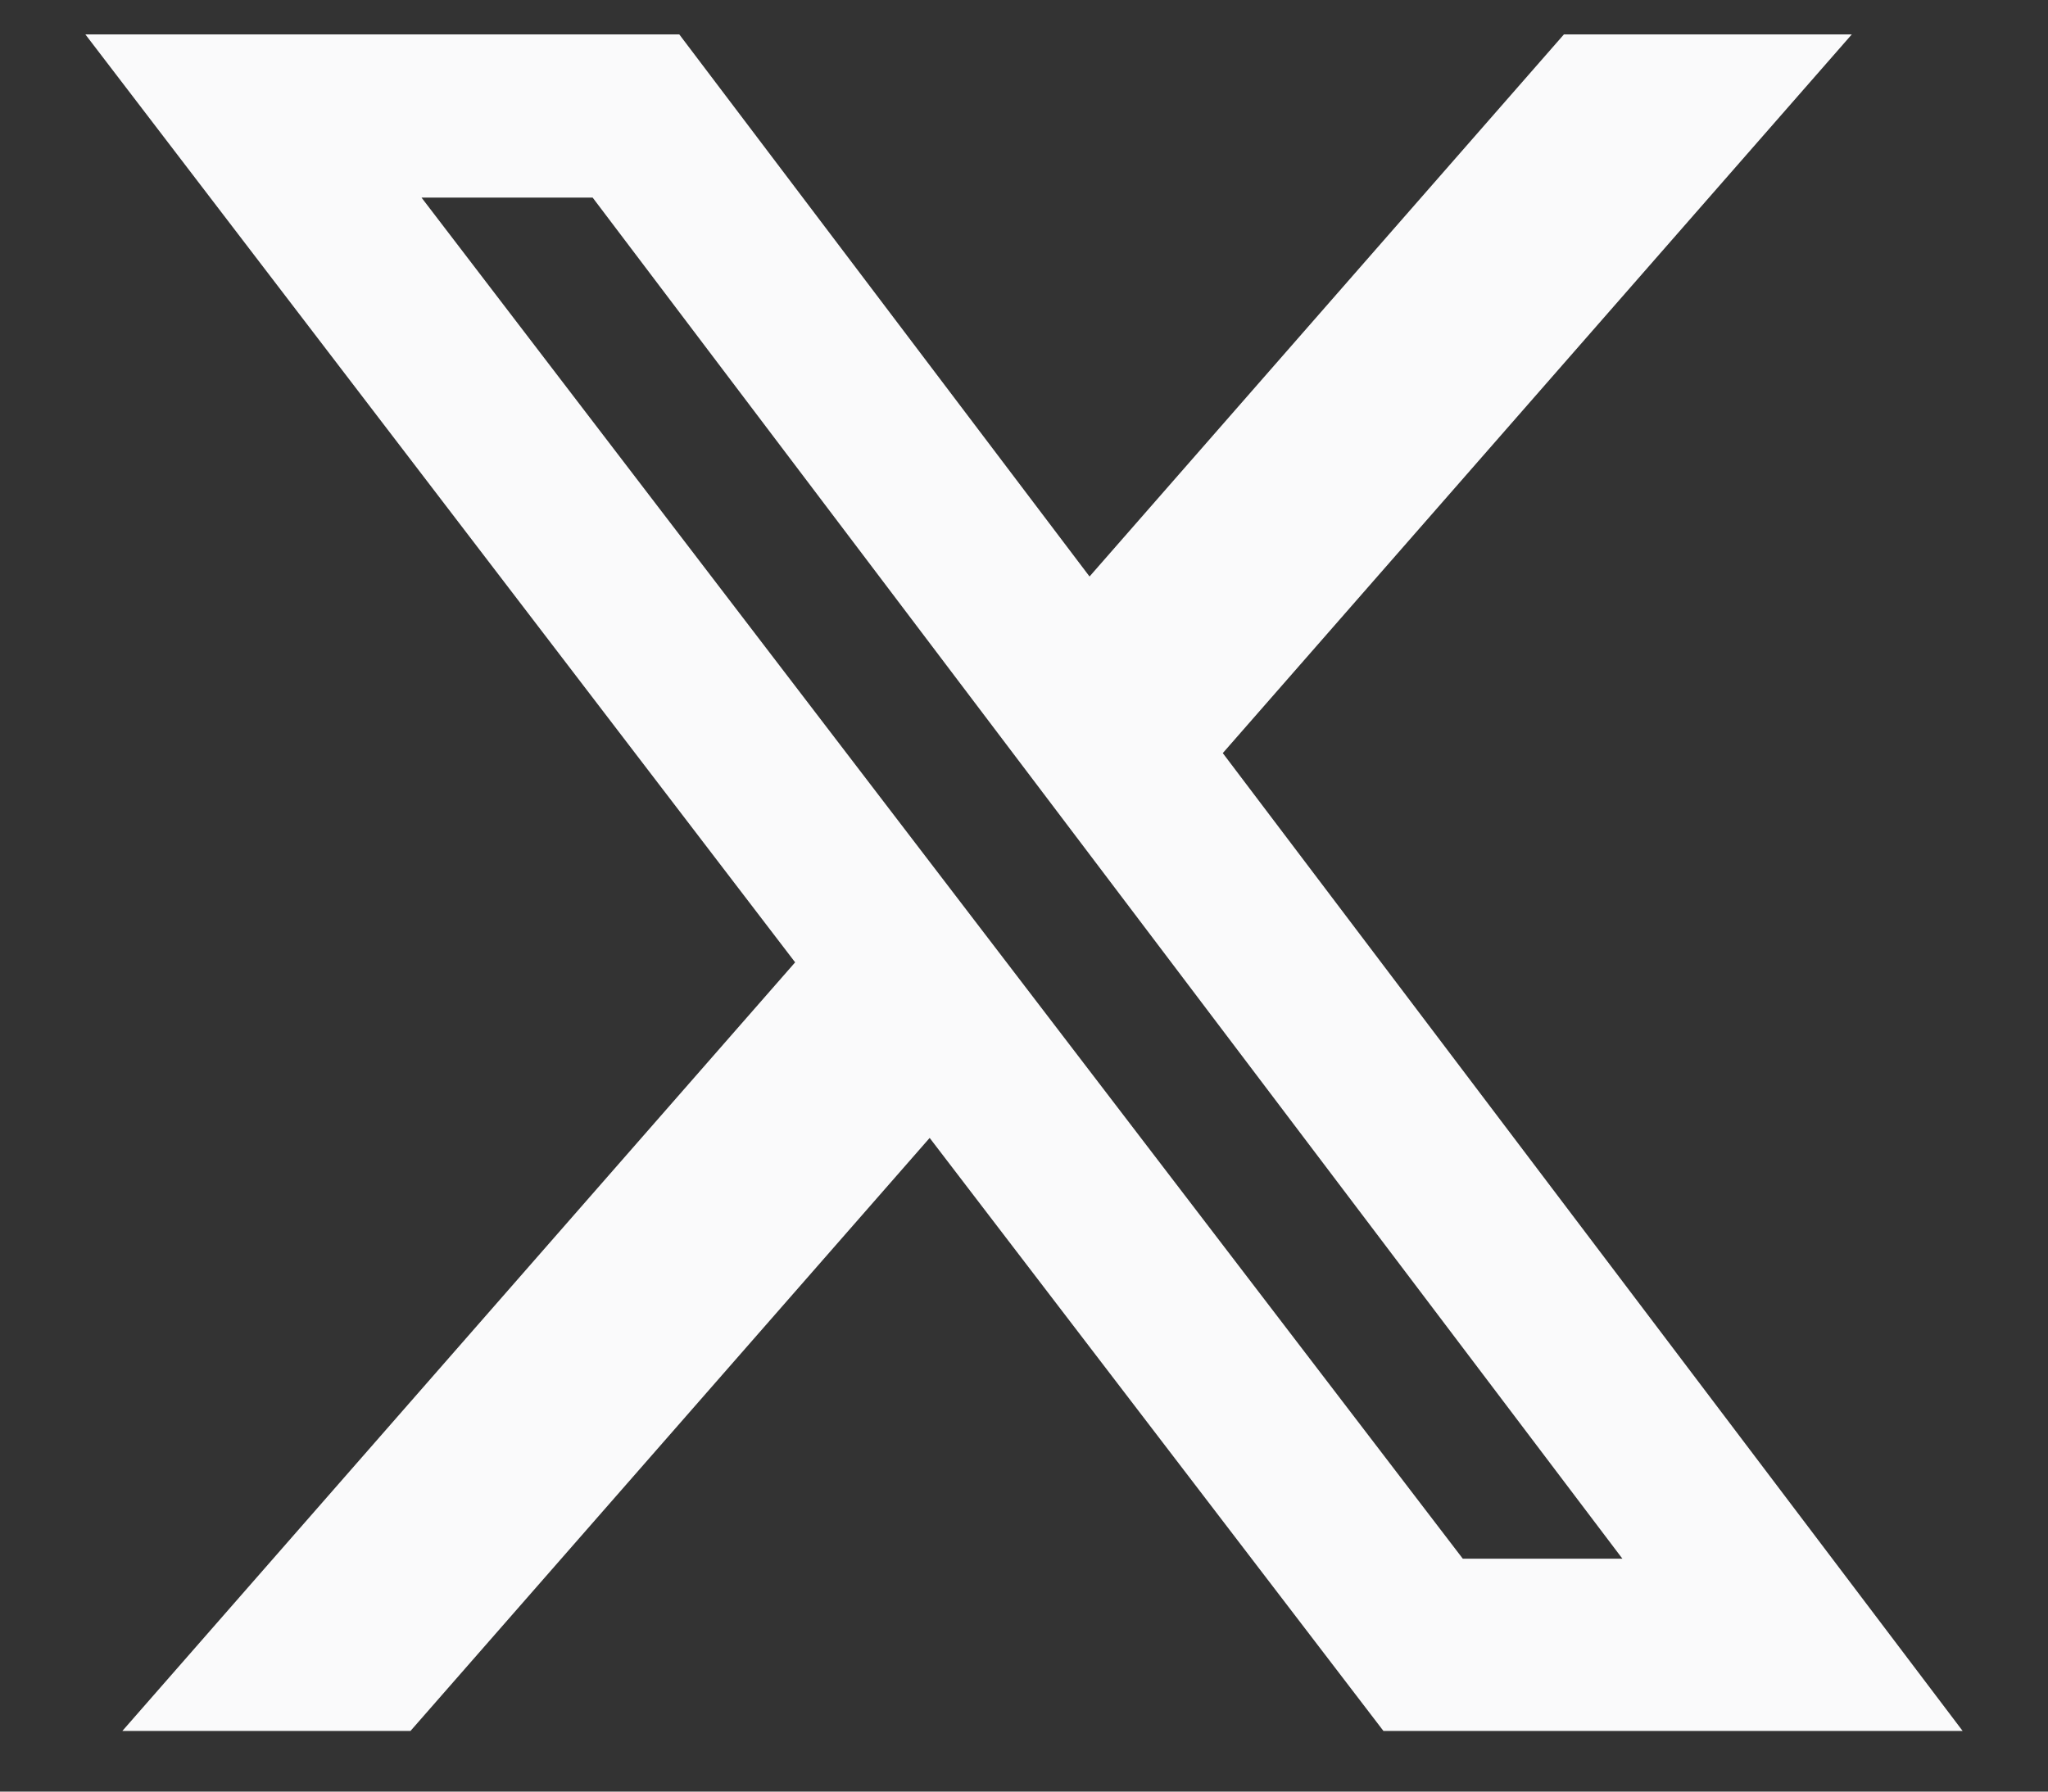<svg width="16" height="14" viewBox="0 0 16 14" fill="none" xmlns="http://www.w3.org/2000/svg">
<rect x="0" y="0" width="16" height="14" fill="#333333" stroke="none"/>
<path d="M12.218 0.269H14.467L9.553 5.885L15.333 13.526H10.808L7.263 8.892L3.207 13.526H0.956L6.212 7.52L0.667 0.269H5.307L8.512 4.505L12.218 0.269ZM11.428 12.18H12.675L4.63 1.544H3.293L11.428 12.18Z" fill="#FAFAFB"/>
</svg>
